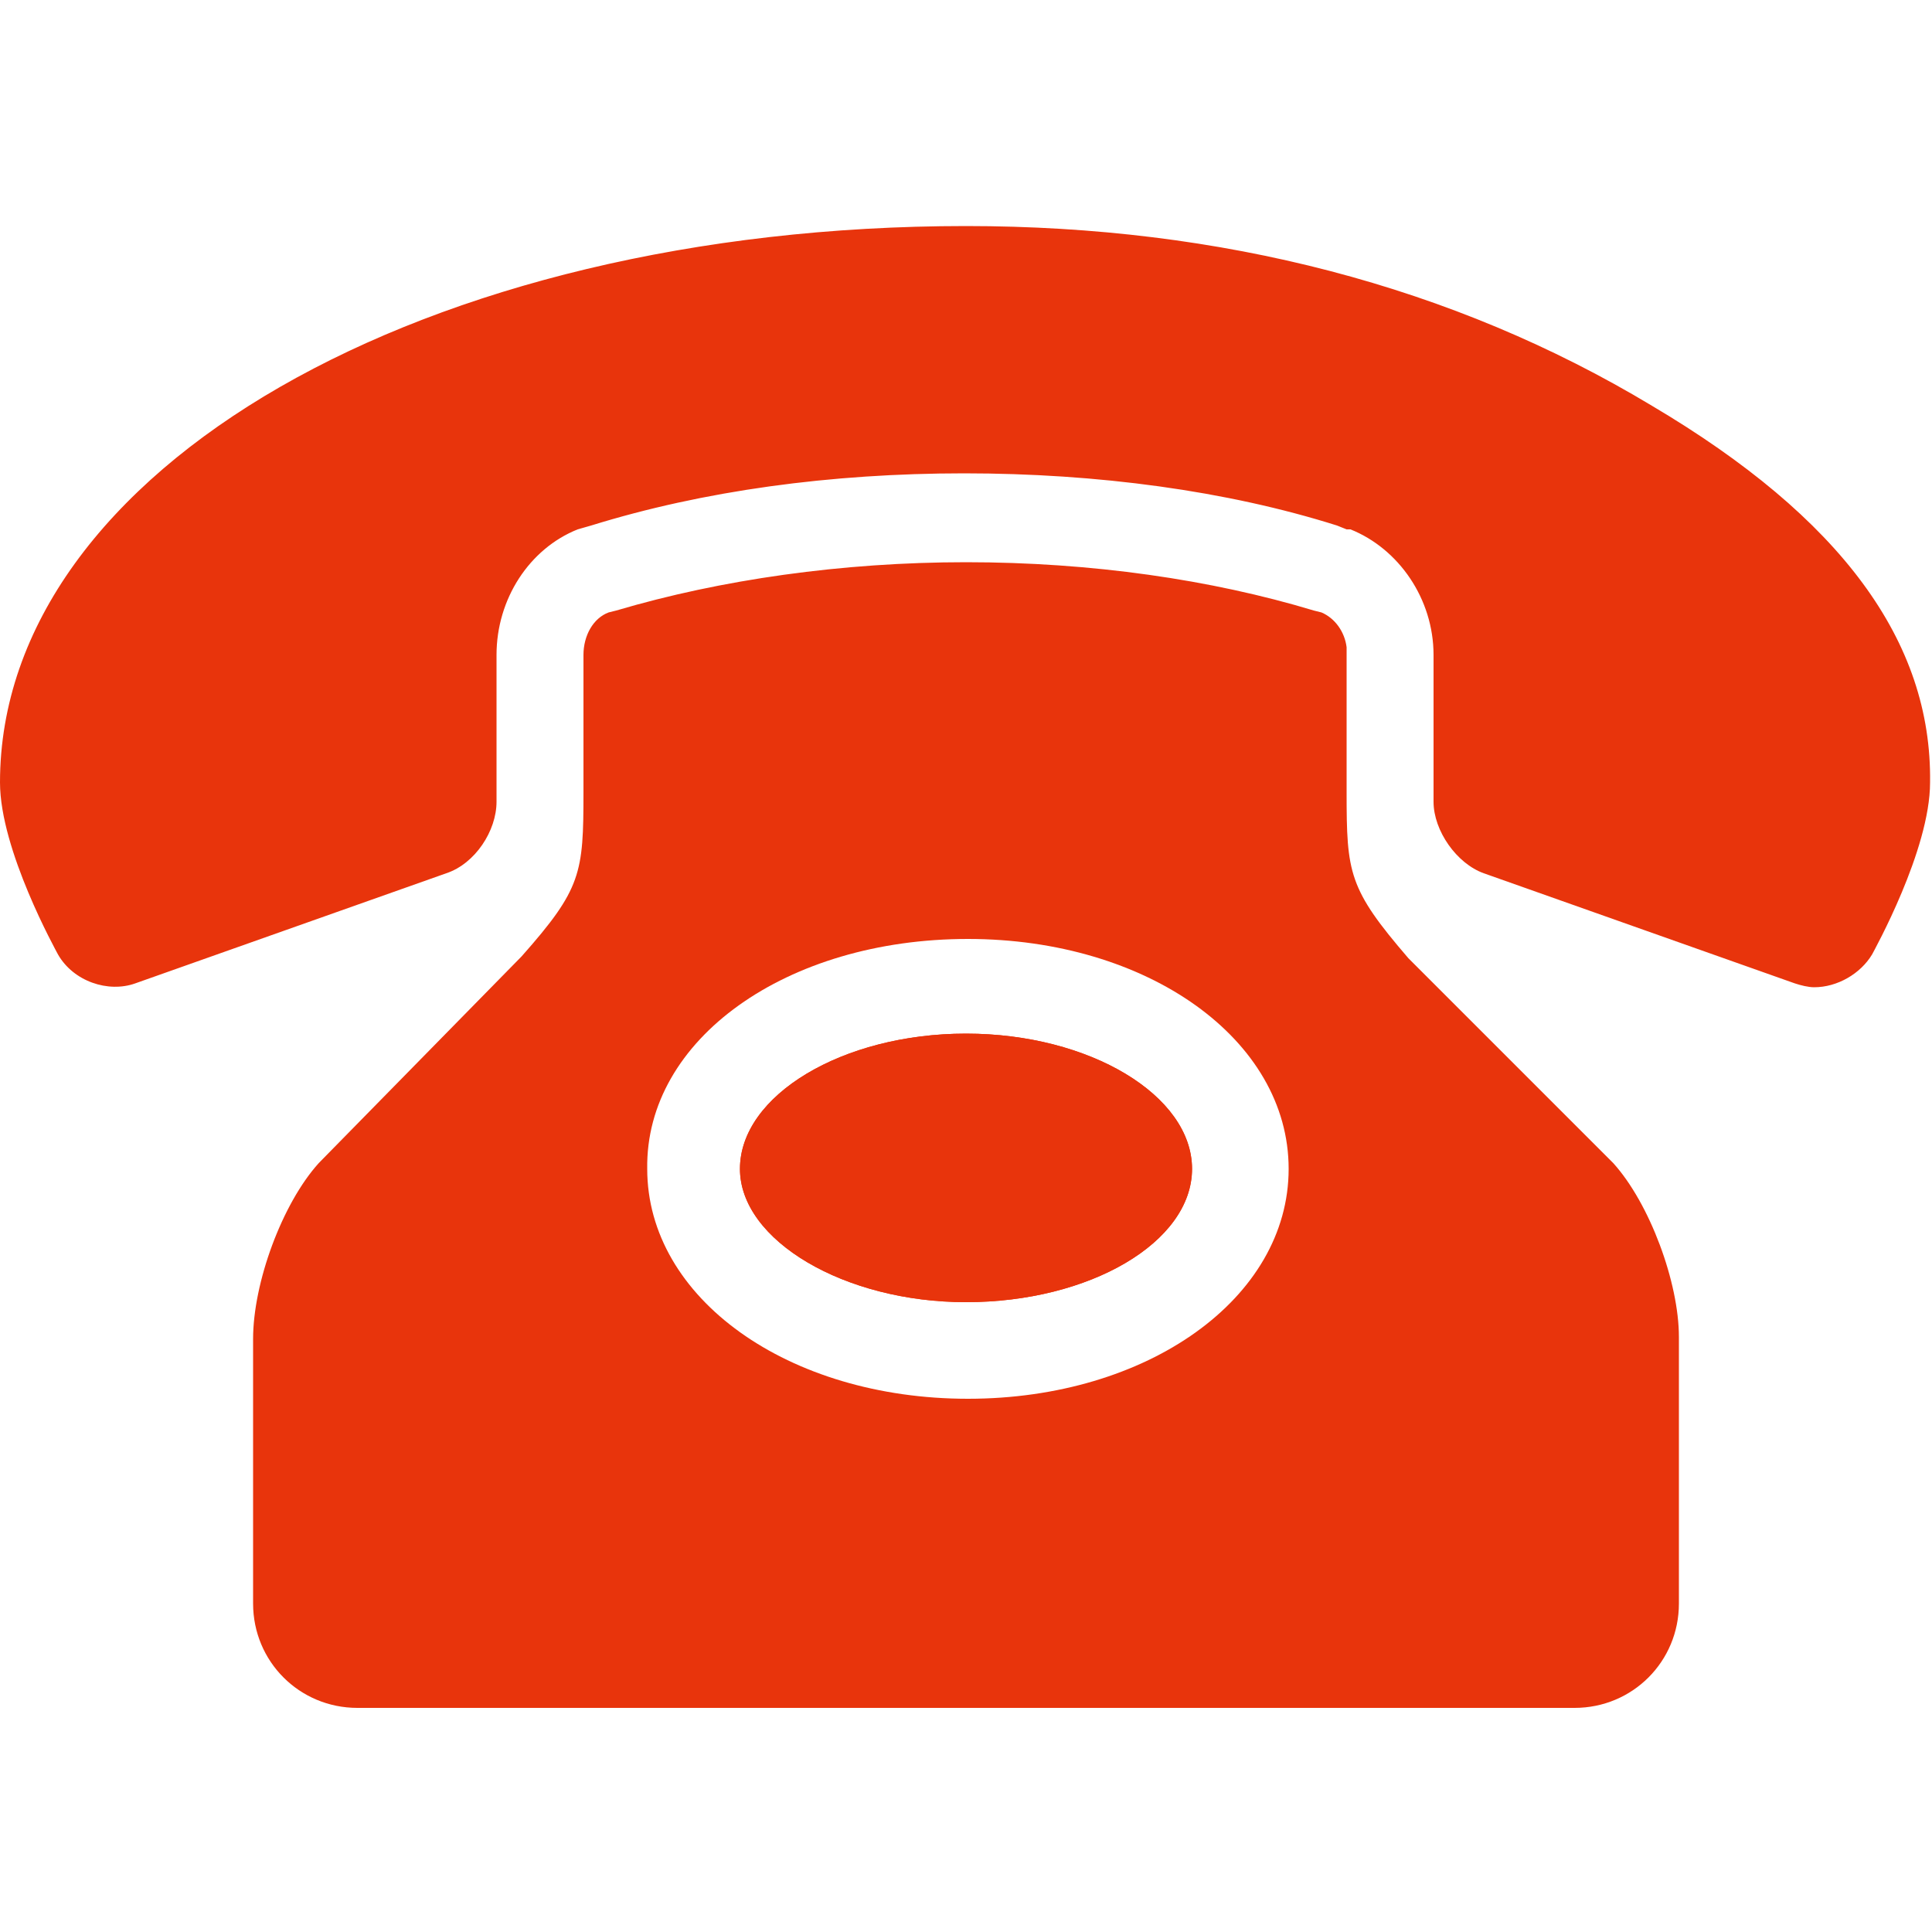 <?xml version="1.0" encoding="utf-8"?>
<!-- Generator: Adobe Illustrator 27.7.0, SVG Export Plug-In . SVG Version: 6.00 Build 0)  -->
<svg version="1.1" id="圖層_1" xmlns="http://www.w3.org/2000/svg" xmlns:xlink="http://www.w3.org/1999/xlink" x="0px" y="0px"
	 viewBox="0 0 100 100" style="enable-background:new 0 0 100 100;" xml:space="preserve">
<style type="text/css">
	.st0{fill:#E8340C;}
</style>
<g>
	<g>
		<g>
			<g>
				<path class="st0" d="M61.7,60.5c0,3.8-5.3,6.9-11.7,6.9c-6.3,0-11.7-3.2-11.7-6.9c0-3.8,5.3-7,11.7-7
					C56.4,53.5,61.7,56.7,61.7,60.5z"/>
				<path class="st0" d="M83.2,60.4L72.6,49.8c-3.2-3.6-3.3-4.5-3.3-8.8v-7.4c0,0,0,0,0,0c-0.1-0.7-0.5-1.3-1-1.5l-0.4-0.1
					c-5.3-1.6-11.5-2.5-17.9-2.5c-6.4,0-12.6,0.9-17.9,2.5c0,0-0.1,0-0.2,0l-0.2,0.1c-0.6,0.3-1,1-1,1.9c0,0,0,0,0,0.1v7
					c0,4.3-0.1,5.2-3.3,8.8L16.8,60.4c-1.8,2.1-3.3,6.1-3.3,8.8V83c0,2.8,2.3,5,5,5h63c2.8,0,5-2.3,5-5V69.2
					C86.5,66.5,85,62.5,83.2,60.4z M50.1,48.6c9.3,0,16.6,5.2,16.6,11.9c0,6.7-7.3,11.9-16.6,11.9c-9.3,0-16.6-5.2-16.6-11.9
					C33.4,53.8,40.7,48.6,50.1,48.6z"/>
				<path class="st0" d="M83.5,60.2L72.9,49.6c-3.1-3.6-3.2-4.4-3.2-8.6l0-7.5c-0.1-0.8-0.6-1.5-1.3-1.8L68,31.6
					c-5.3-1.6-11.5-2.5-18-2.5c-6.4,0-12.7,0.9-18.1,2.5l-0.4,0.1c-0.8,0.3-1.3,1.2-1.3,2.2l0,7.1c0,4.2-0.1,5-3.2,8.5L16.5,60.2
					c-1.9,2.1-3.4,6.2-3.4,9.1V83c0,3,2.4,5.4,5.4,5.4h63c3,0,5.4-2.4,5.4-5.4V69.2C86.9,66.4,85.4,62.3,83.5,60.2z M86.2,83
					c0,2.6-2.1,4.6-4.6,4.6h-63c-2.6,0-4.6-2.1-4.6-4.6V69.2c0-2.7,1.5-6.5,3.2-8.5l10.6-10.7c3.2-3.6,3.4-4.6,3.4-9.1l0-6.9l0-0.2
					c0-0.7,0.3-1.3,0.8-1.5l0.3-0.1l0.1,0c5.3-1.6,11.4-2.5,17.8-2.5c6.4,0,12.5,0.8,17.7,2.4l0.4,0.1c0.4,0.2,0.7,0.7,0.8,1.2V41
					c0,4.5,0.2,5.4,3.4,9.1l10.6,10.6c1.8,2,3.2,5.9,3.2,8.5V83z"/>
			</g>
		</g>
		<g>
			<path class="st0" d="M7,50.5L23,44.8c1.3-0.5,2.4-2,2.4-3.3v-7.6c0-3,1.8-5.8,4.5-6.8c0,0,0.1,0,0.1-0.1l0.4-0.1c0,0,0.1,0,0.1,0
				l0.1,0c5.8-1.8,12.5-2.7,19.4-2.7c6.9,0,13.6,0.9,19.4,2.7L70,27c0.1,0,0.1,0,0.2,0.1c2.7,1.1,4.5,3.8,4.5,6.8v7.5
				c0,1.4,1.1,2.9,2.4,3.4L93,50.5c1.3,0.5,2.9-0.1,3.6-1.3c0,0,2.9-5.3,3-8.7l0,0c0,0,0,0,0-0.1c0-7.1-4.7-13.4-14.3-19.1
				C75,15.1,63.2,12,50,12C22.2,12,0.4,24.5,0.4,40.4c0,3.4,3,8.7,3,8.7C4,50.4,5.7,51,7,50.5z"/>
			<path class="st0" d="M85.5,21c-10.3-6.2-22.3-9.3-35.5-9.3c-28,0-50,12.6-50,28.8c0,3.5,2.9,8.7,3,8.9c0.8,1.4,2.6,2,4,1.5
				l16.1-5.7c1.5-0.5,2.6-2.2,2.6-3.7v-7.6c0-2.9,1.7-5.5,4.2-6.5l0.7-0.2c5.8-1.8,12.4-2.7,19.3-2.7c6.9,0,13.6,0.9,19.3,2.7
				l0.5,0.2c0.1,0,0.1,0,0.2,0c2.5,1,4.3,3.6,4.3,6.5v7.6c0,1.5,1.2,3.2,2.6,3.7l16.1,5.7c0.3,0.1,0.7,0.2,1,0.2
				c1.2,0,2.4-0.7,3-1.7c0.1-0.2,3-5.4,3-8.9C100,33.2,95.3,26.8,85.5,21z M93.2,50.2l-16.1-5.7C76,44,75,42.7,75,41.5v-7.6
				c0-3.2-1.9-6.1-4.7-7.2c-0.1,0-0.1-0.1-0.2-0.1l-0.5-0.2C63.7,24.7,57,23.8,50,23.8c-7,0-13.7,0.9-19.6,2.8l-0.7,0.2
				c-2.8,1.1-4.7,4-4.7,7.2v7.6c0,1.2-1,2.6-2.1,3L6.8,50.2C5.7,50.6,4.3,50,3.7,49c0,0-2.9-5.3-2.9-8.5c0-15.7,21.6-28,49.2-28
				c13.1,0,24.9,3.1,35.1,9.2c9.5,5.7,14.1,11.8,14.1,18.9c0,3.2-2.9,8.4-2.9,8.5C95.7,50,94.3,50.6,93.2,50.2z"/>
		</g>
	</g>
	<g>
		<path class="st0" d="M61.7,60.5c0,3.8-5.3,6.9-11.7,6.9c-6.3,0-11.7-3.2-11.7-6.9c0-3.8,5.3-7,11.7-7
			C56.4,53.5,61.7,56.7,61.7,60.5z"/>
	</g>
</g>
</svg>
